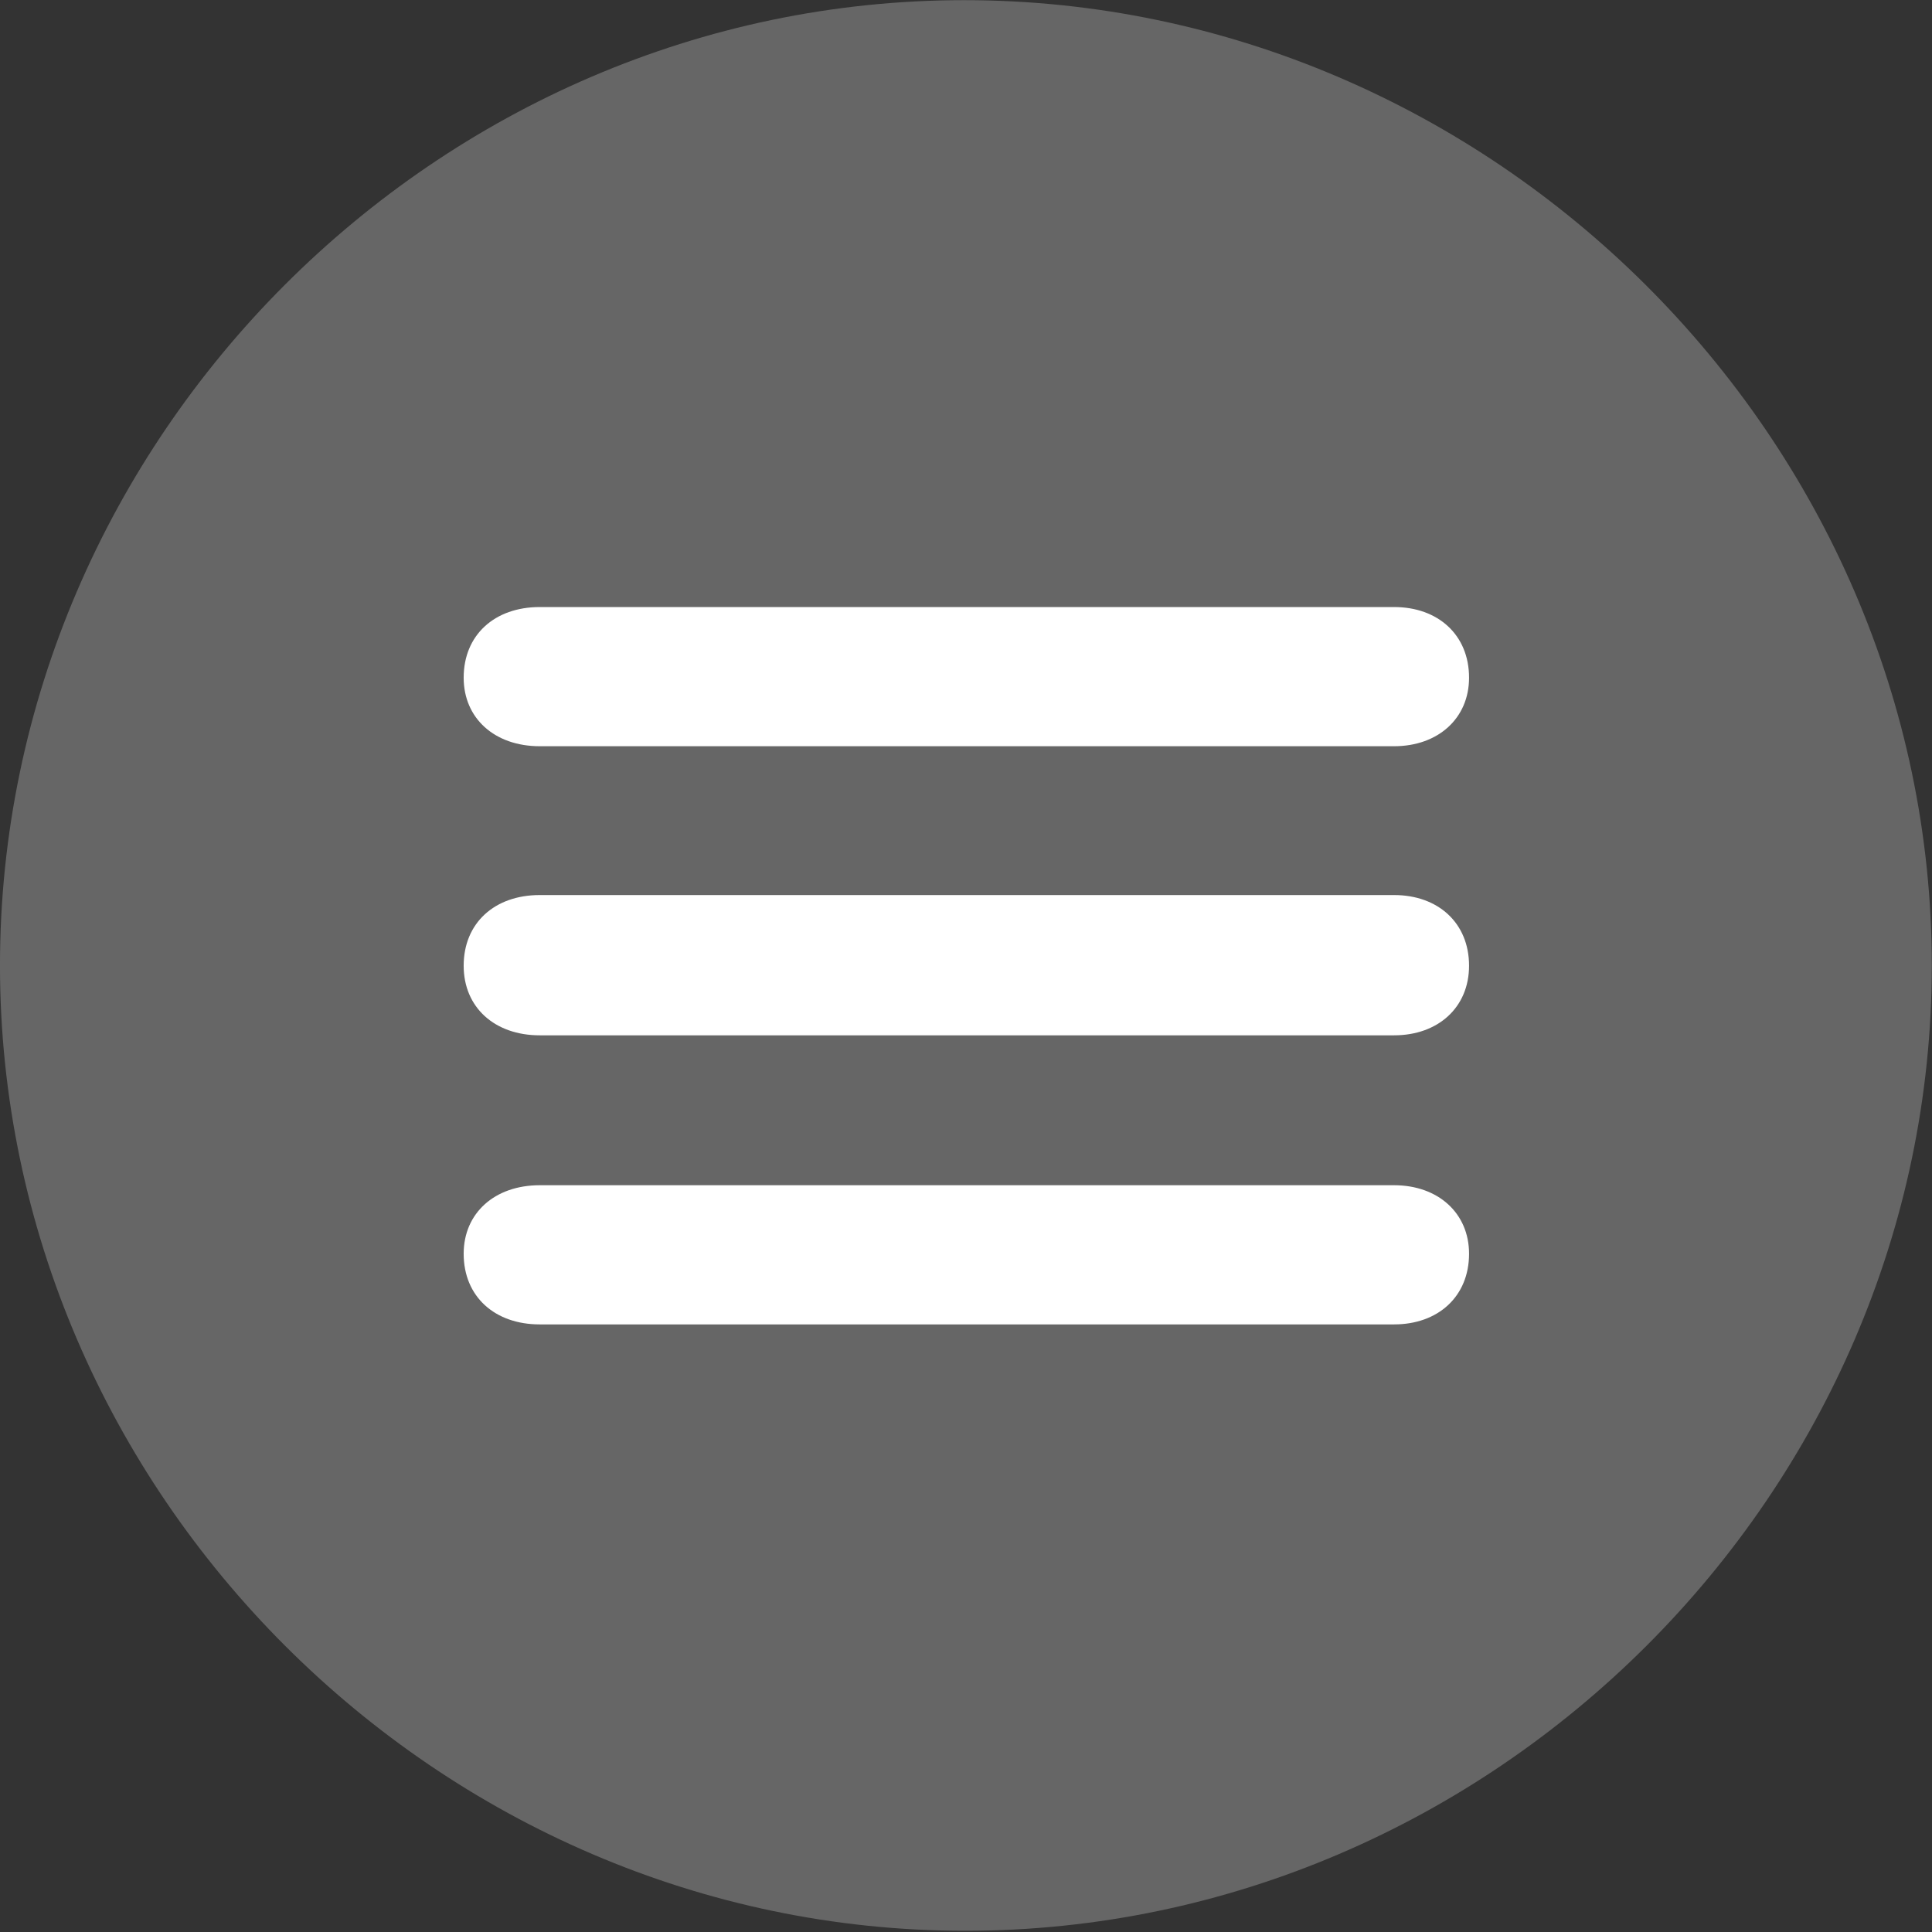 <?xml version="1.0" encoding="UTF-8" standalone="no"?>
<!DOCTYPE svg PUBLIC "-//W3C//DTD SVG 1.1//EN" "http://www.w3.org/Graphics/SVG/1.1/DTD/svg11.dtd">
<svg width="100%" height="100%" viewBox="0 0 100 100" version="1.1" xmlns="http://www.w3.org/2000/svg" xmlns:xlink="http://www.w3.org/1999/xlink" xml:space="preserve" xmlns:serif="http://www.serif.com/" style="fill-rule:evenodd;clip-rule:evenodd;stroke-linejoin:round;stroke-miterlimit:2;">
    <rect x="0" y="0" width="100" height="100" fill="#333333" stroke="none"/>
    <g transform="matrix(1.268,0,0,1.268,-8.669,94.675)">
        <path d="M46.24,4.15C67.773,4.15 85.693,-13.721 85.693,-35.254C85.693,-56.787 67.725,-74.658 46.191,-74.658C24.707,-74.658 6.836,-56.787 6.836,-35.254C6.836,-13.721 24.756,4.15 46.24,4.15Z" style="fill:white;fill-opacity:0.25;fill-rule:nonzero;"/>
    </g>
    <g transform="matrix(1.135,0,0,1.135,-2.547,89.999)">
        <path d="M26.856,-32.08C24.805,-32.08 23.389,-33.35 23.389,-35.254C23.389,-37.207 24.805,-38.477 26.856,-38.477L65.82,-38.477C67.822,-38.477 69.238,-37.207 69.238,-35.254C69.238,-33.35 67.822,-32.08 65.82,-32.08L26.856,-32.08ZM26.856,-45.264C24.805,-45.264 23.389,-46.533 23.389,-48.389C23.389,-50.342 24.805,-51.611 26.856,-51.611L65.82,-51.611C67.822,-51.611 69.238,-50.342 69.238,-48.389C69.238,-46.533 67.822,-45.264 65.82,-45.264L26.856,-45.264ZM26.856,-18.897C24.805,-18.897 23.389,-20.166 23.389,-22.119C23.389,-23.975 24.805,-25.244 26.856,-25.244L65.82,-25.244C67.822,-25.244 69.238,-23.975 69.238,-22.119C69.238,-20.166 67.822,-18.897 65.82,-18.897L26.856,-18.897Z" style="fill:white;fill-rule:nonzero;"/>
    </g>
</svg>
